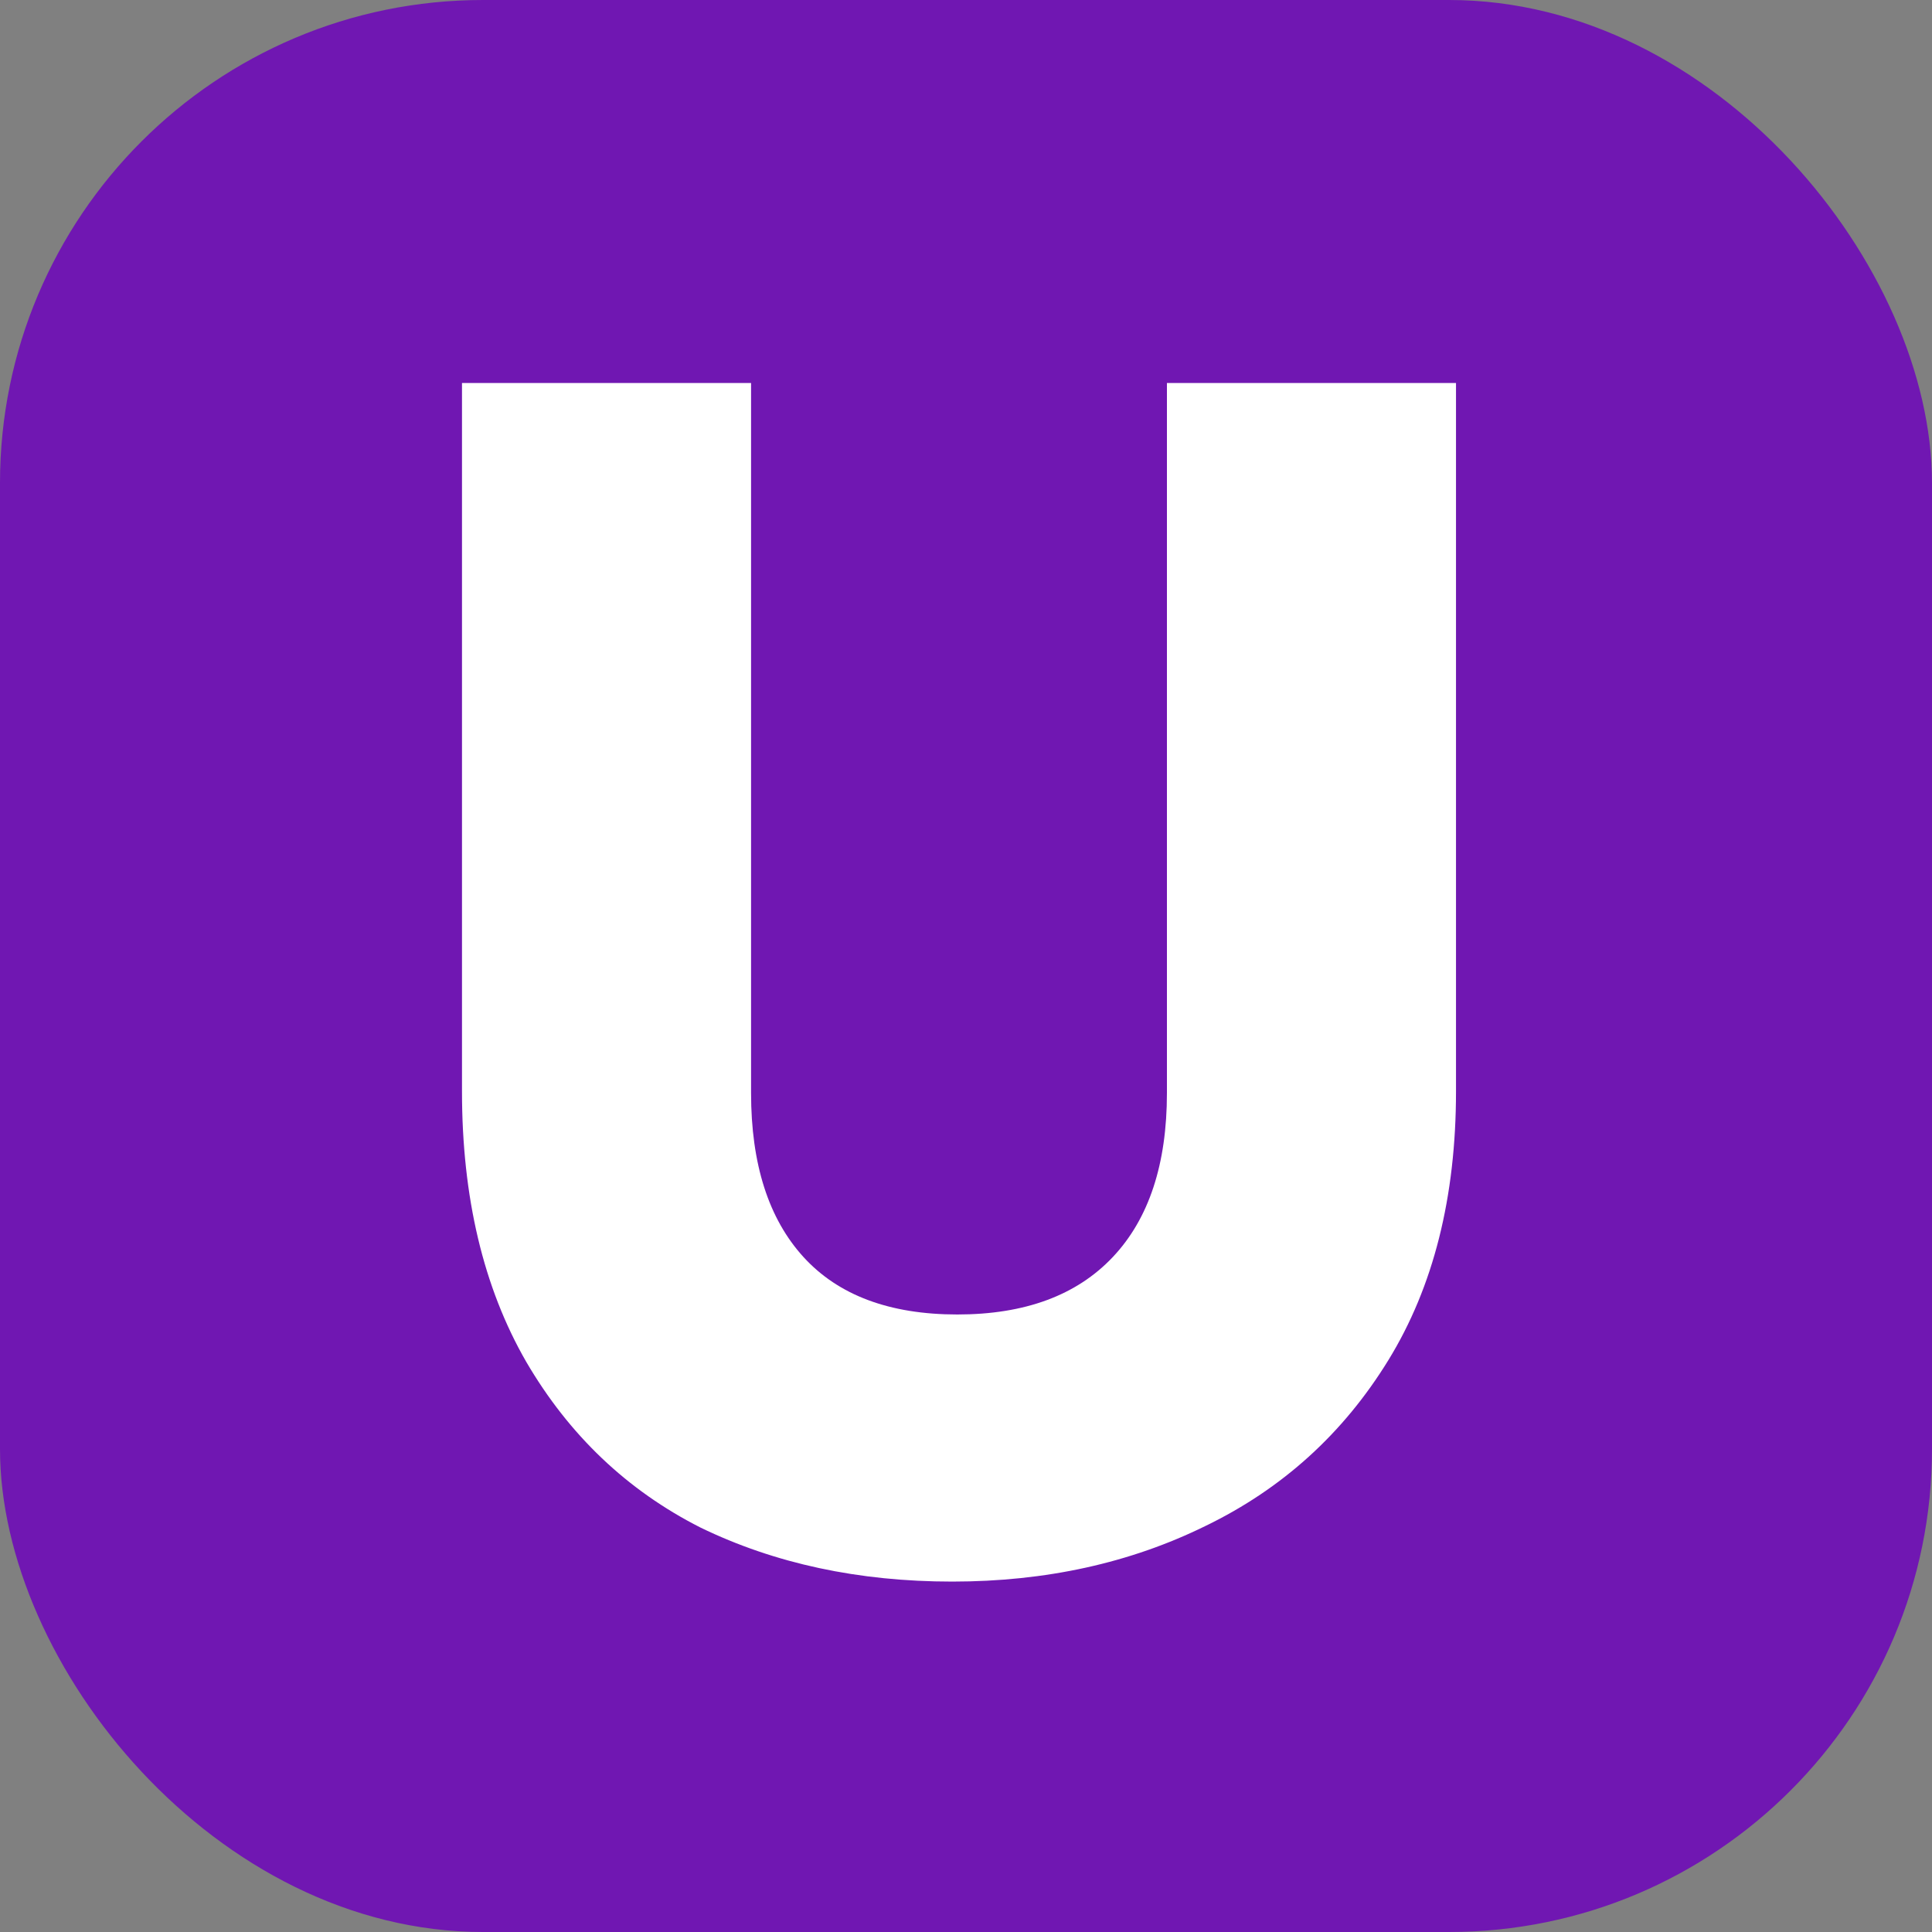 <svg width="16" height="16" viewBox="0 0 16 16" fill="none" xmlns="http://www.w3.org/2000/svg">
<rect x="0" y="0" width="16" height="16" fill="#808080" stroke="none"/>
<g clip-path="url(#clip0_3191_6140)">
<rect width="16" height="16" rx="4" fill="#7017B2"/>
<path d="M6.22 3.172V9.052C6.22 9.64 6.365 10.093 6.654 10.41C6.943 10.727 7.368 10.886 7.928 10.886C8.488 10.886 8.917 10.727 9.216 10.41C9.515 10.093 9.664 9.64 9.664 9.052V3.172H12.058V9.038C12.058 9.915 11.871 10.657 11.498 11.264C11.125 11.871 10.621 12.328 9.986 12.636C9.361 12.944 8.661 13.098 7.886 13.098C7.111 13.098 6.416 12.949 5.8 12.65C5.193 12.342 4.713 11.885 4.358 11.278C4.003 10.662 3.826 9.915 3.826 9.038V3.172H6.22Z" fill="white"/>
</g>
<defs>
<clipPath id="clip0_3191_6140">
<rect width="16" height="16" rx="4" fill="white"/>
</clipPath>
</defs>
</svg>
